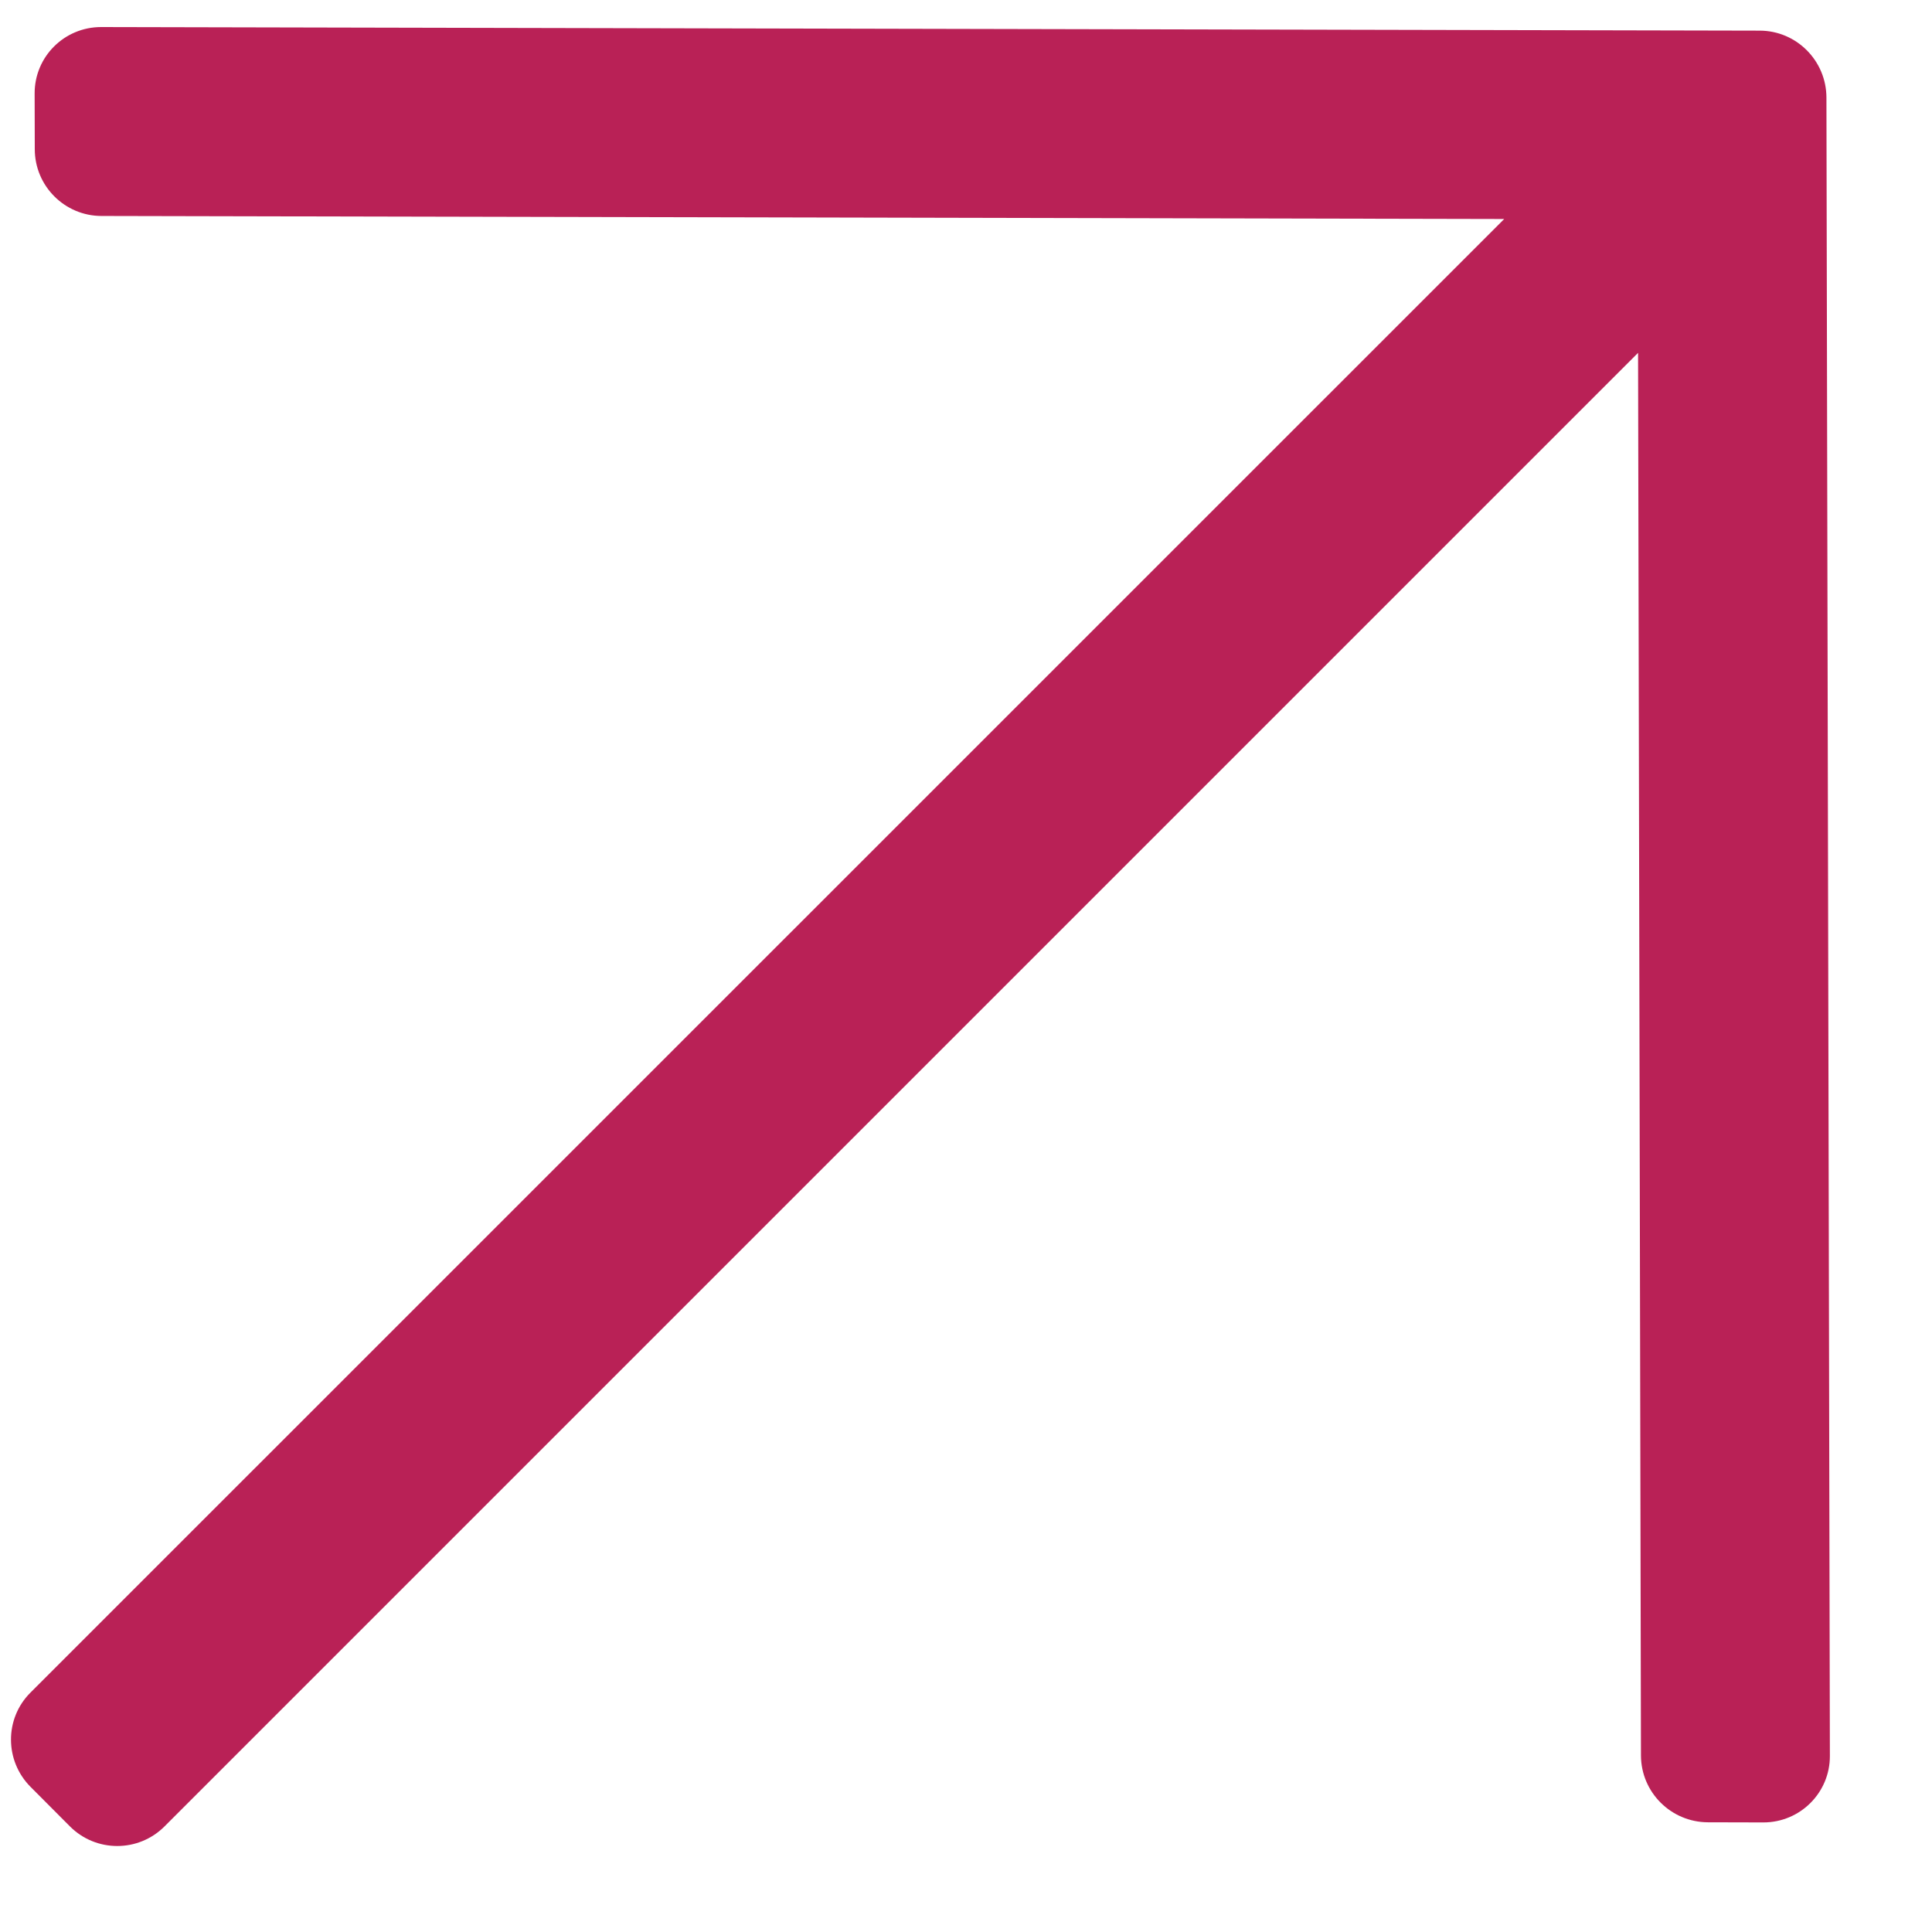 <svg width="14" height="14" viewBox="0 0 14 14" fill="none" xmlns="http://www.w3.org/2000/svg">
<path d="M12.778 13.206L12.376 13.205C12.109 13.204 11.892 12.988 11.891 12.721L11.87 2.557L1.191 13.236C1.002 13.424 0.696 13.424 0.507 13.235L0.222 12.949C0.033 12.76 0.032 12.454 0.22 12.266L10.9 1.587L0.736 1.565C0.469 1.565 0.252 1.348 0.252 1.081L0.251 0.678C0.25 0.411 0.466 0.196 0.733 0.196L12.751 0.222C13.017 0.222 13.234 0.439 13.235 0.706L13.26 12.724C13.261 12.99 13.045 13.206 12.778 13.206Z" fill="#B92156"/>
</svg>
